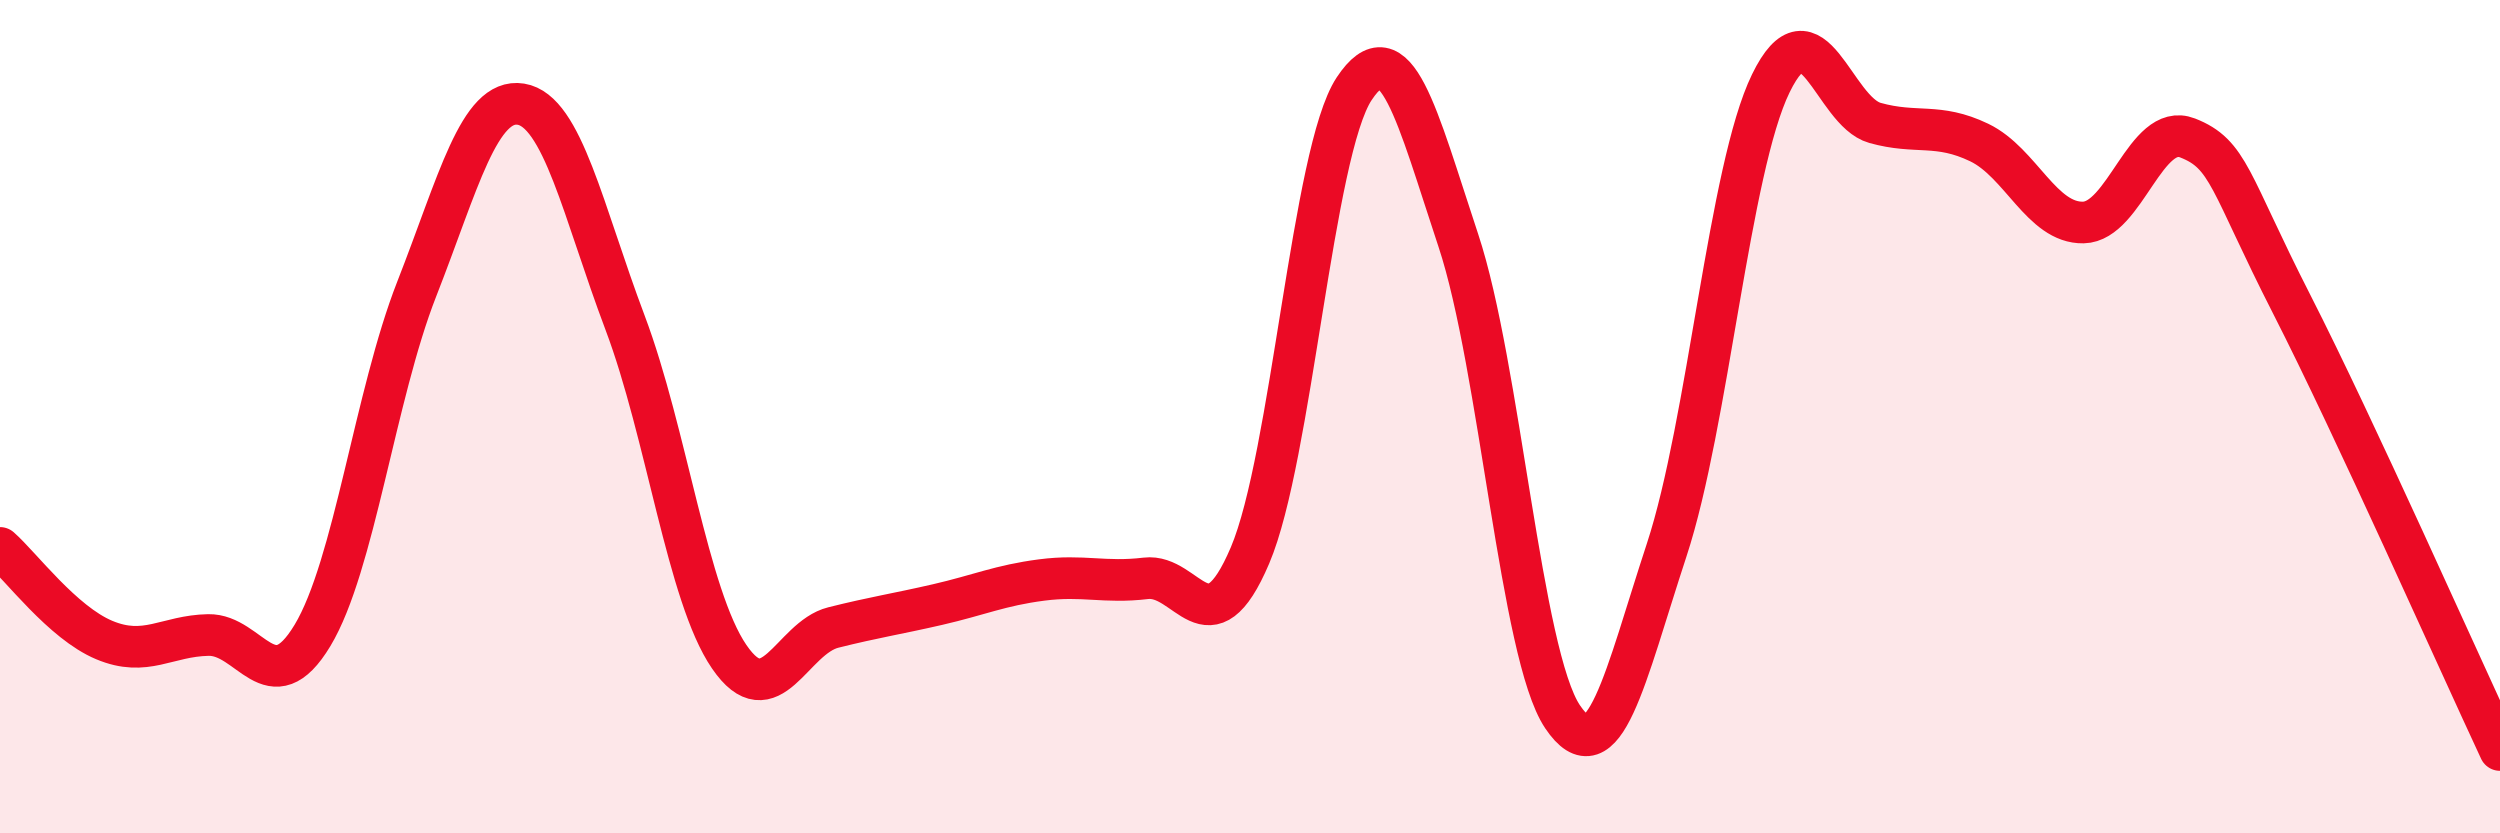 
    <svg width="60" height="20" viewBox="0 0 60 20" xmlns="http://www.w3.org/2000/svg">
      <path
        d="M 0,13.15 C 0.5,13.59 1.5,14.94 2.5,15.36 C 3.5,15.78 4,15.26 5,15.24 C 6,15.22 6.5,16.91 7.5,15.25 C 8.5,13.59 9,9.49 10,6.94 C 11,4.39 11.5,2.34 12.5,2.5 C 13.5,2.66 14,5.09 15,7.74 C 16,10.39 16.5,14.3 17.5,15.76 C 18.5,17.22 19,15.31 20,15.06 C 21,14.81 21.5,14.74 22.5,14.51 C 23.5,14.28 24,14.05 25,13.92 C 26,13.79 26.5,14 27.5,13.88 C 28.5,13.76 29,15.68 30,13.33 C 31,10.98 31.5,3.64 32.5,2.13 C 33.5,0.62 34,2.76 35,5.77 C 36,8.78 36.5,15.71 37.5,17.2 C 38.5,18.69 39,16.24 40,13.2 C 41,10.16 41.5,4.05 42.5,2 C 43.5,-0.05 44,2.67 45,2.95 C 46,3.23 46.5,2.94 47.5,3.42 C 48.5,3.9 49,5.36 50,5.34 C 51,5.32 51.5,2.92 52.5,3.31 C 53.5,3.7 53.5,4.36 55,7.3 C 56.5,10.24 59,15.86 60,18L60 20L0 20Z"
        fill="#EB0A25"
        opacity="0.1"
        stroke-linecap="round"
        stroke-linejoin="round"
      />
      <path
        d="M 0,13.15 C 0.5,13.59 1.5,14.94 2.5,15.36 C 3.5,15.78 4,15.26 5,15.24 C 6,15.22 6.5,16.91 7.5,15.25 C 8.5,13.59 9,9.49 10,6.94 C 11,4.39 11.5,2.34 12.5,2.5 C 13.5,2.66 14,5.09 15,7.74 C 16,10.39 16.5,14.3 17.5,15.76 C 18.5,17.22 19,15.31 20,15.06 C 21,14.81 21.5,14.74 22.5,14.51 C 23.5,14.28 24,14.05 25,13.92 C 26,13.79 26.5,14 27.5,13.88 C 28.5,13.76 29,15.68 30,13.33 C 31,10.98 31.5,3.64 32.5,2.13 C 33.5,0.62 34,2.76 35,5.77 C 36,8.78 36.5,15.71 37.5,17.2 C 38.5,18.69 39,16.24 40,13.2 C 41,10.16 41.5,4.05 42.5,2 C 43.5,-0.05 44,2.67 45,2.95 C 46,3.23 46.5,2.94 47.5,3.42 C 48.5,3.9 49,5.36 50,5.34 C 51,5.32 51.5,2.92 52.5,3.31 C 53.5,3.7 53.5,4.36 55,7.3 C 56.5,10.24 59,15.86 60,18"
        stroke="#EB0A25"
        stroke-width="1"
        fill="none"
        stroke-linecap="round"
        stroke-linejoin="round"
      />
    </svg>
  